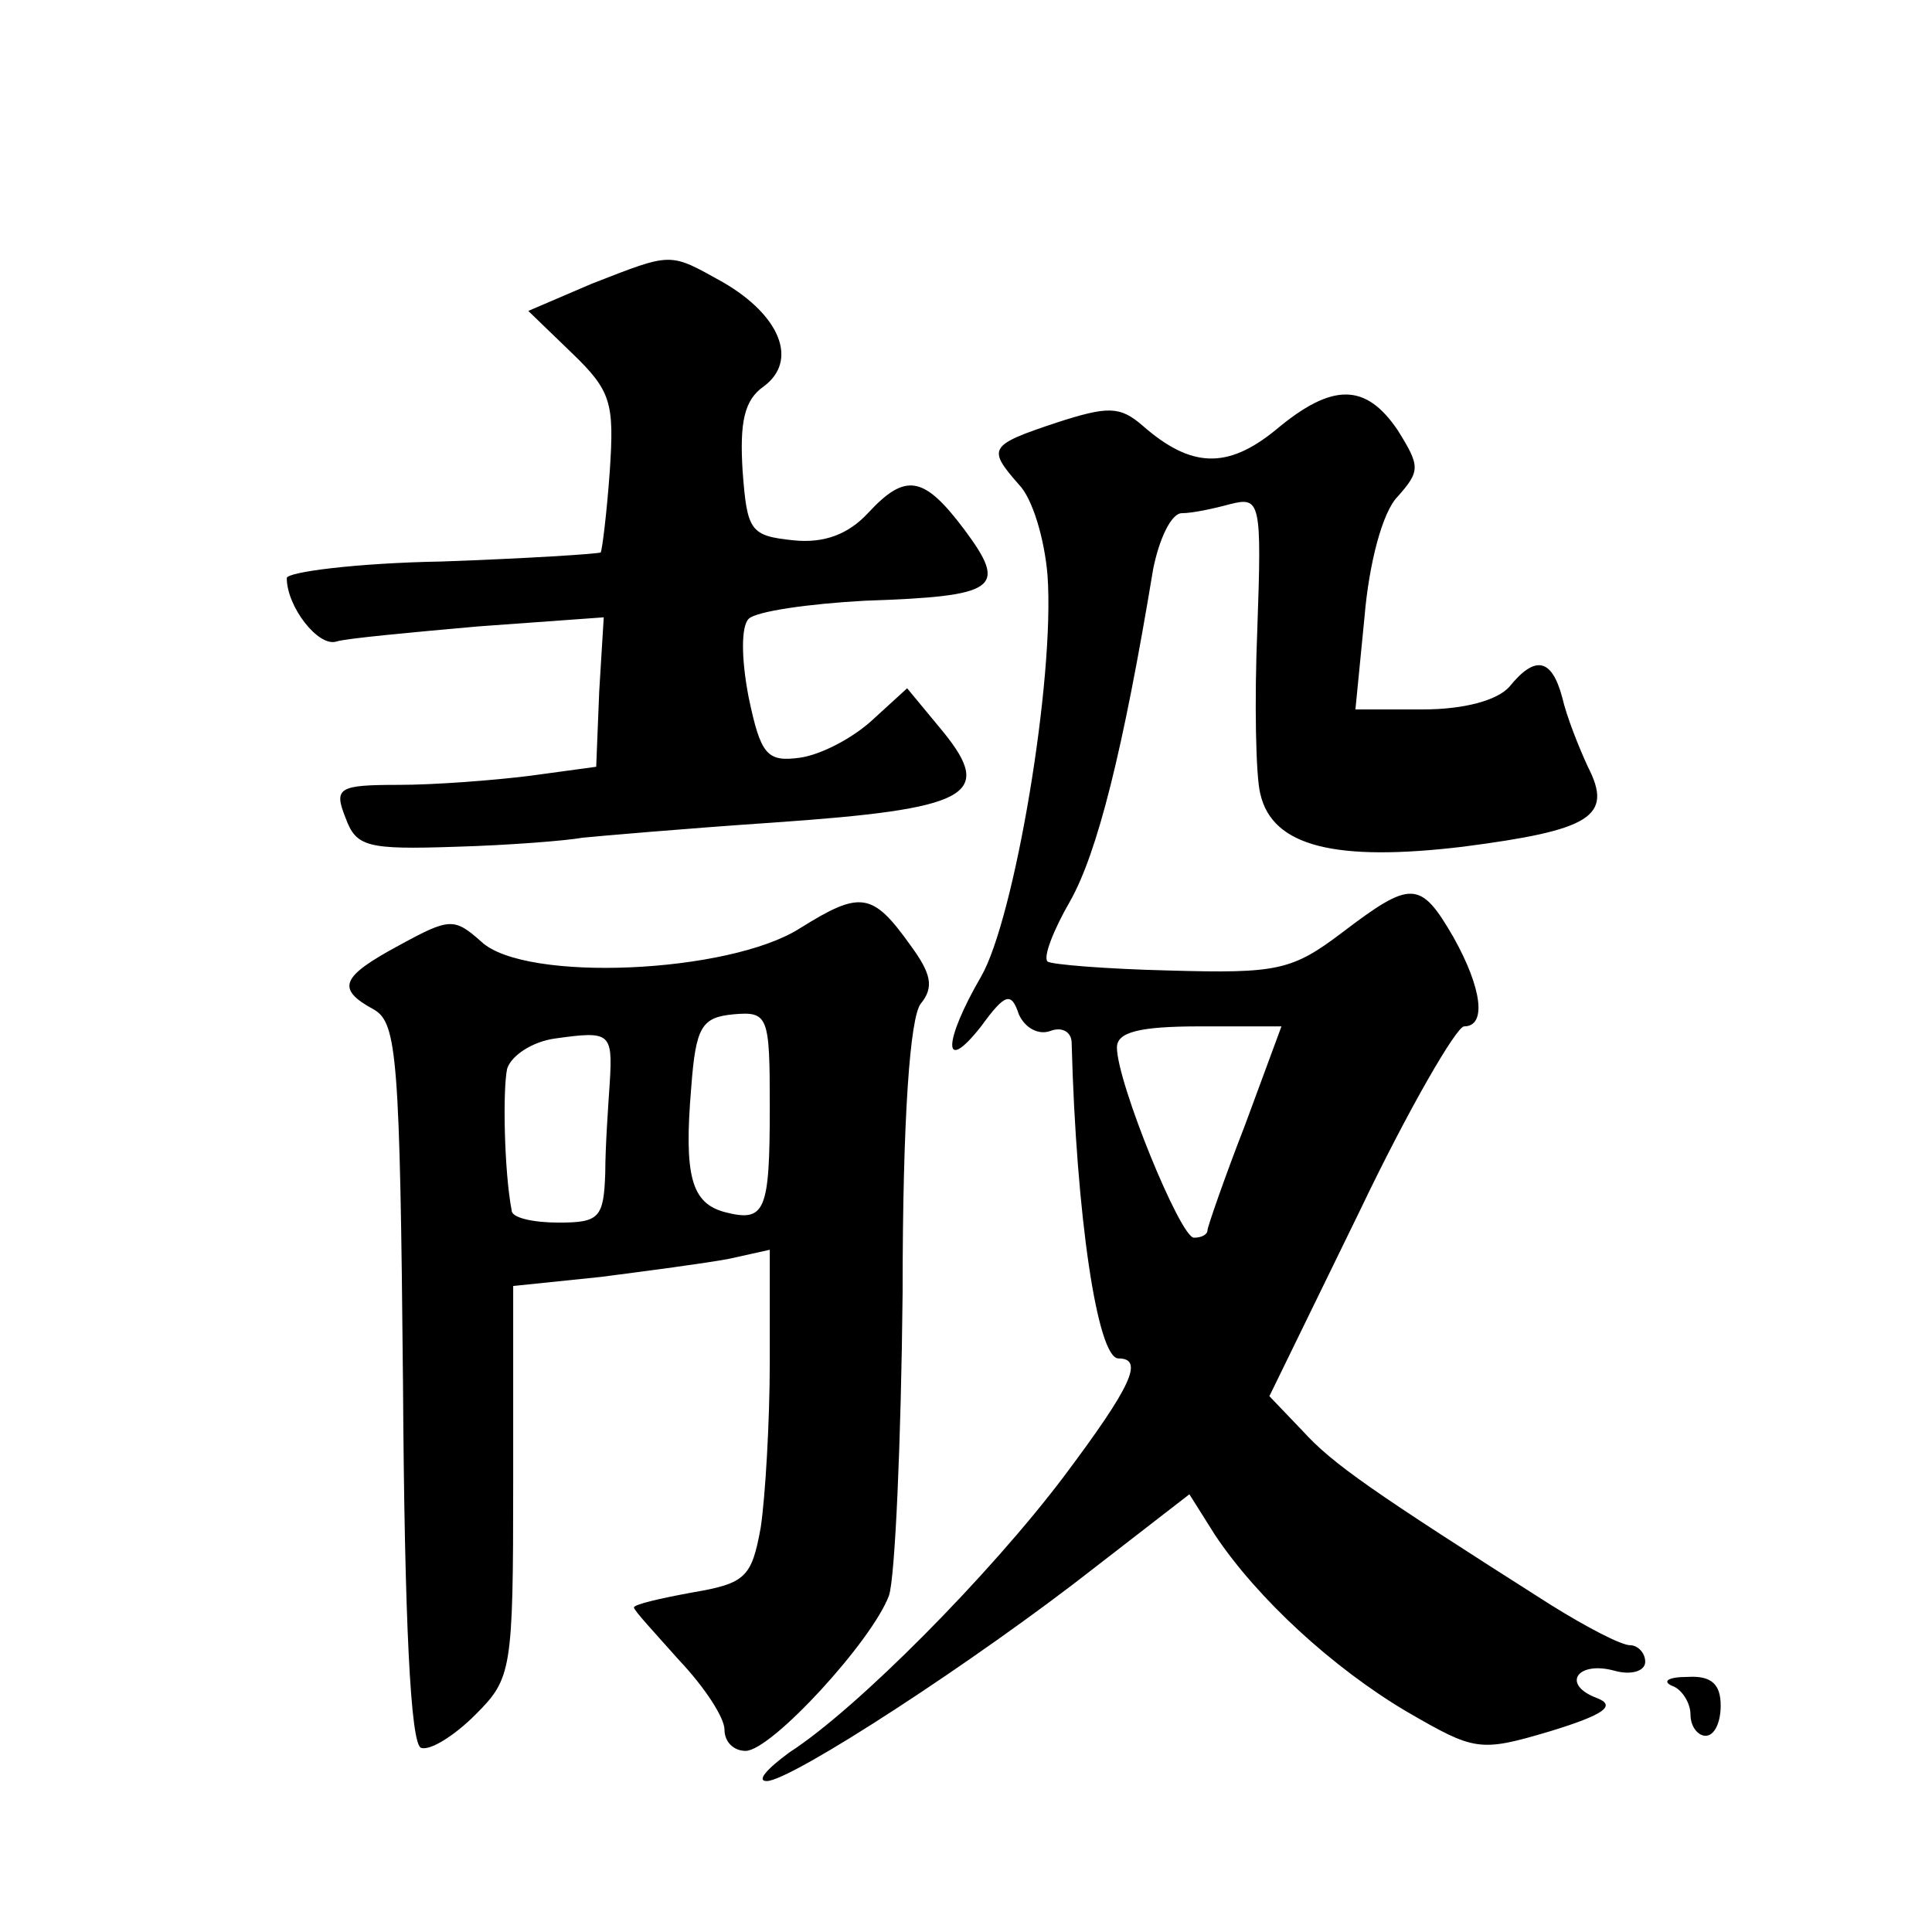 <?xml version="1.0" standalone="no"?>
<!DOCTYPE svg PUBLIC "-//W3C//DTD SVG 20010904//EN"
 "http://www.w3.org/TR/2001/REC-SVG-20010904/DTD/svg10.dtd">
<svg version="1.0" xmlns="http://www.w3.org/2000/svg"
 width="128pt" height="128pt" viewBox="0 0 128 128"
 preserveAspectRatio="xMidYMid meet">
<g transform="translate(0,128) scale(0.1,-0.1)"
fill="#0" stroke="none">
<path d="M392 1092 l-42 -18 29 -28 c26 -25 28 -33 25 -78 -2 -28 -5 -52 -6 -54
-2 -1 -49 -4 -105 -6 -57 -1 -103 -7 -103 -11 0 -19 21 -46 33 -42 6 2 49 6 94
10 l83 6 -3 -49 -2 -50 -44 -6 c-24 -3 -63 -6 -87 -6 -40 0 -43 -2 -35 -22 7 -19
14 -21 73 -19 35 1 73 4 84 6 10 1 67 6 126 10 130 9 147 18 113 60 l-24 29 -23
-21 c-13 -12 -34 -23 -48 -25 -22 -3 -26 2 -34 40 -5 26 -5 47 0 52 5 5 40 10 77
12 88 3 95 8 66 47 -27 36 -39 38 -64 11 -13 -14 -29 -20 -49 -18 -29 3 -31 6 -34
46 -2 32 1 47 14 56 23 17 11 47 -27 69 -36 20 -33 20 -87 -1z M845 995 c-32 -26
-56 -25 -88 3 -15 13 -23 13 -57 2 -45 -15 -46 -17 -25 -41 9 -9 17 -36 19 -60
5 -69 -22 -228 -44 -266 -25 -43 -26 -66 0 -33 16 22 20 23 25 8 4 -9 13 -14 21
-11 8 3 14 -1 14 -8 3 -114 17 -209 31 -209 17 0 9 -18 -36 -78 -49 -65 -137 -154
-182 -183 -15 -11 -22 -19 -15 -19 16 0 139 80 218 142 l62 48 17 -27 c28 -42 78
-88 127 -117 45 -26 48 -27 95 -13 36 11 44 17 31 22 -24 9 -13 25 12 18 11 -3
20 0 20 6 0 6 -5 11 -10 11 -6 0 -29 12 -53 27 -118 75 -144 93 -164 115 l-22 23
60 123 c32 67 64 122 69 122 15 0 12 25 -7 59 -22 38 -28 38 -74 3 -33 -25 -43
-27 -114 -25 -42 1 -79 4 -81 6 -3 3 4 21 15 40 18 32 35 99 55 220 4 20 12 37
19 37 7 0 21 3 32 6 20 5 21 2 18 -83 -2 -48 -1 -98 2 -109 8 -35 50 -45 134 -35
85 11 100 20 83 53 -6 13 -14 33 -17 46 -7 26 -18 28 -35 7 -8 -9 -30 -15 -57 -15
l-45 0 6 61 c3 36 12 70 22 80 15 17 15 20 0 44 -21 31 -43 32 -81 0z m-20 -460
c-14 -36 -25 -68 -25 -70 0 -3 -4 -5 -9 -5 -9 0 -51 103 -51 126 0 10 14 14 55
14 l54 0 -24 -65z M530 665 c-47 -30 -182 -36 -211 -9 -18 16 -21 16 -54 -2 -39
-21 -43 -29 -17 -43 15 -9 17 -32 19 -248 1 -157 5 -239 12 -241 6 -2 22 8 36 22
24 24 25 29 25 154 l0 130 58 6 c31 4 69 9 85 12 l27 6 0 -74 c0 -40 -3 -90 -6
-110 -6 -33 -10 -37 -45 -43 -22 -4 -39 -8 -39 -10 0 -2 14 -17 30 -35 17 -18 30
-38 30 -46 0 -8 6 -14 14 -14 17 0 84 73 95 103 4 12 8 102 9 200 0 118 5 183 12
192 9 11 7 20 -7 39 -25 35 -33 36 -73 11z m-20 -118 c0 -70 -3 -77 -30 -70 -22
6 -27 24 -22 83 3 40 7 46 28 48 23 2 24 -1 24 -61z m-106 16 c-1 -15 -3 -43 -3
-60 -1 -30 -4 -33 -31 -33 -16 0 -31 3 -31 8 -5 26 -6 80 -3 94 3 9 17 18 32 20
36 5 38 4 36 -29z M1108 163 c6 -2 12 -11 12 -19 0 -8 5 -14 10 -14 6 0 10 9 10
20 0 14 -6 20 -22 19 -13 0 -17 -3 -10 -6z"/>
</g>
</svg>
